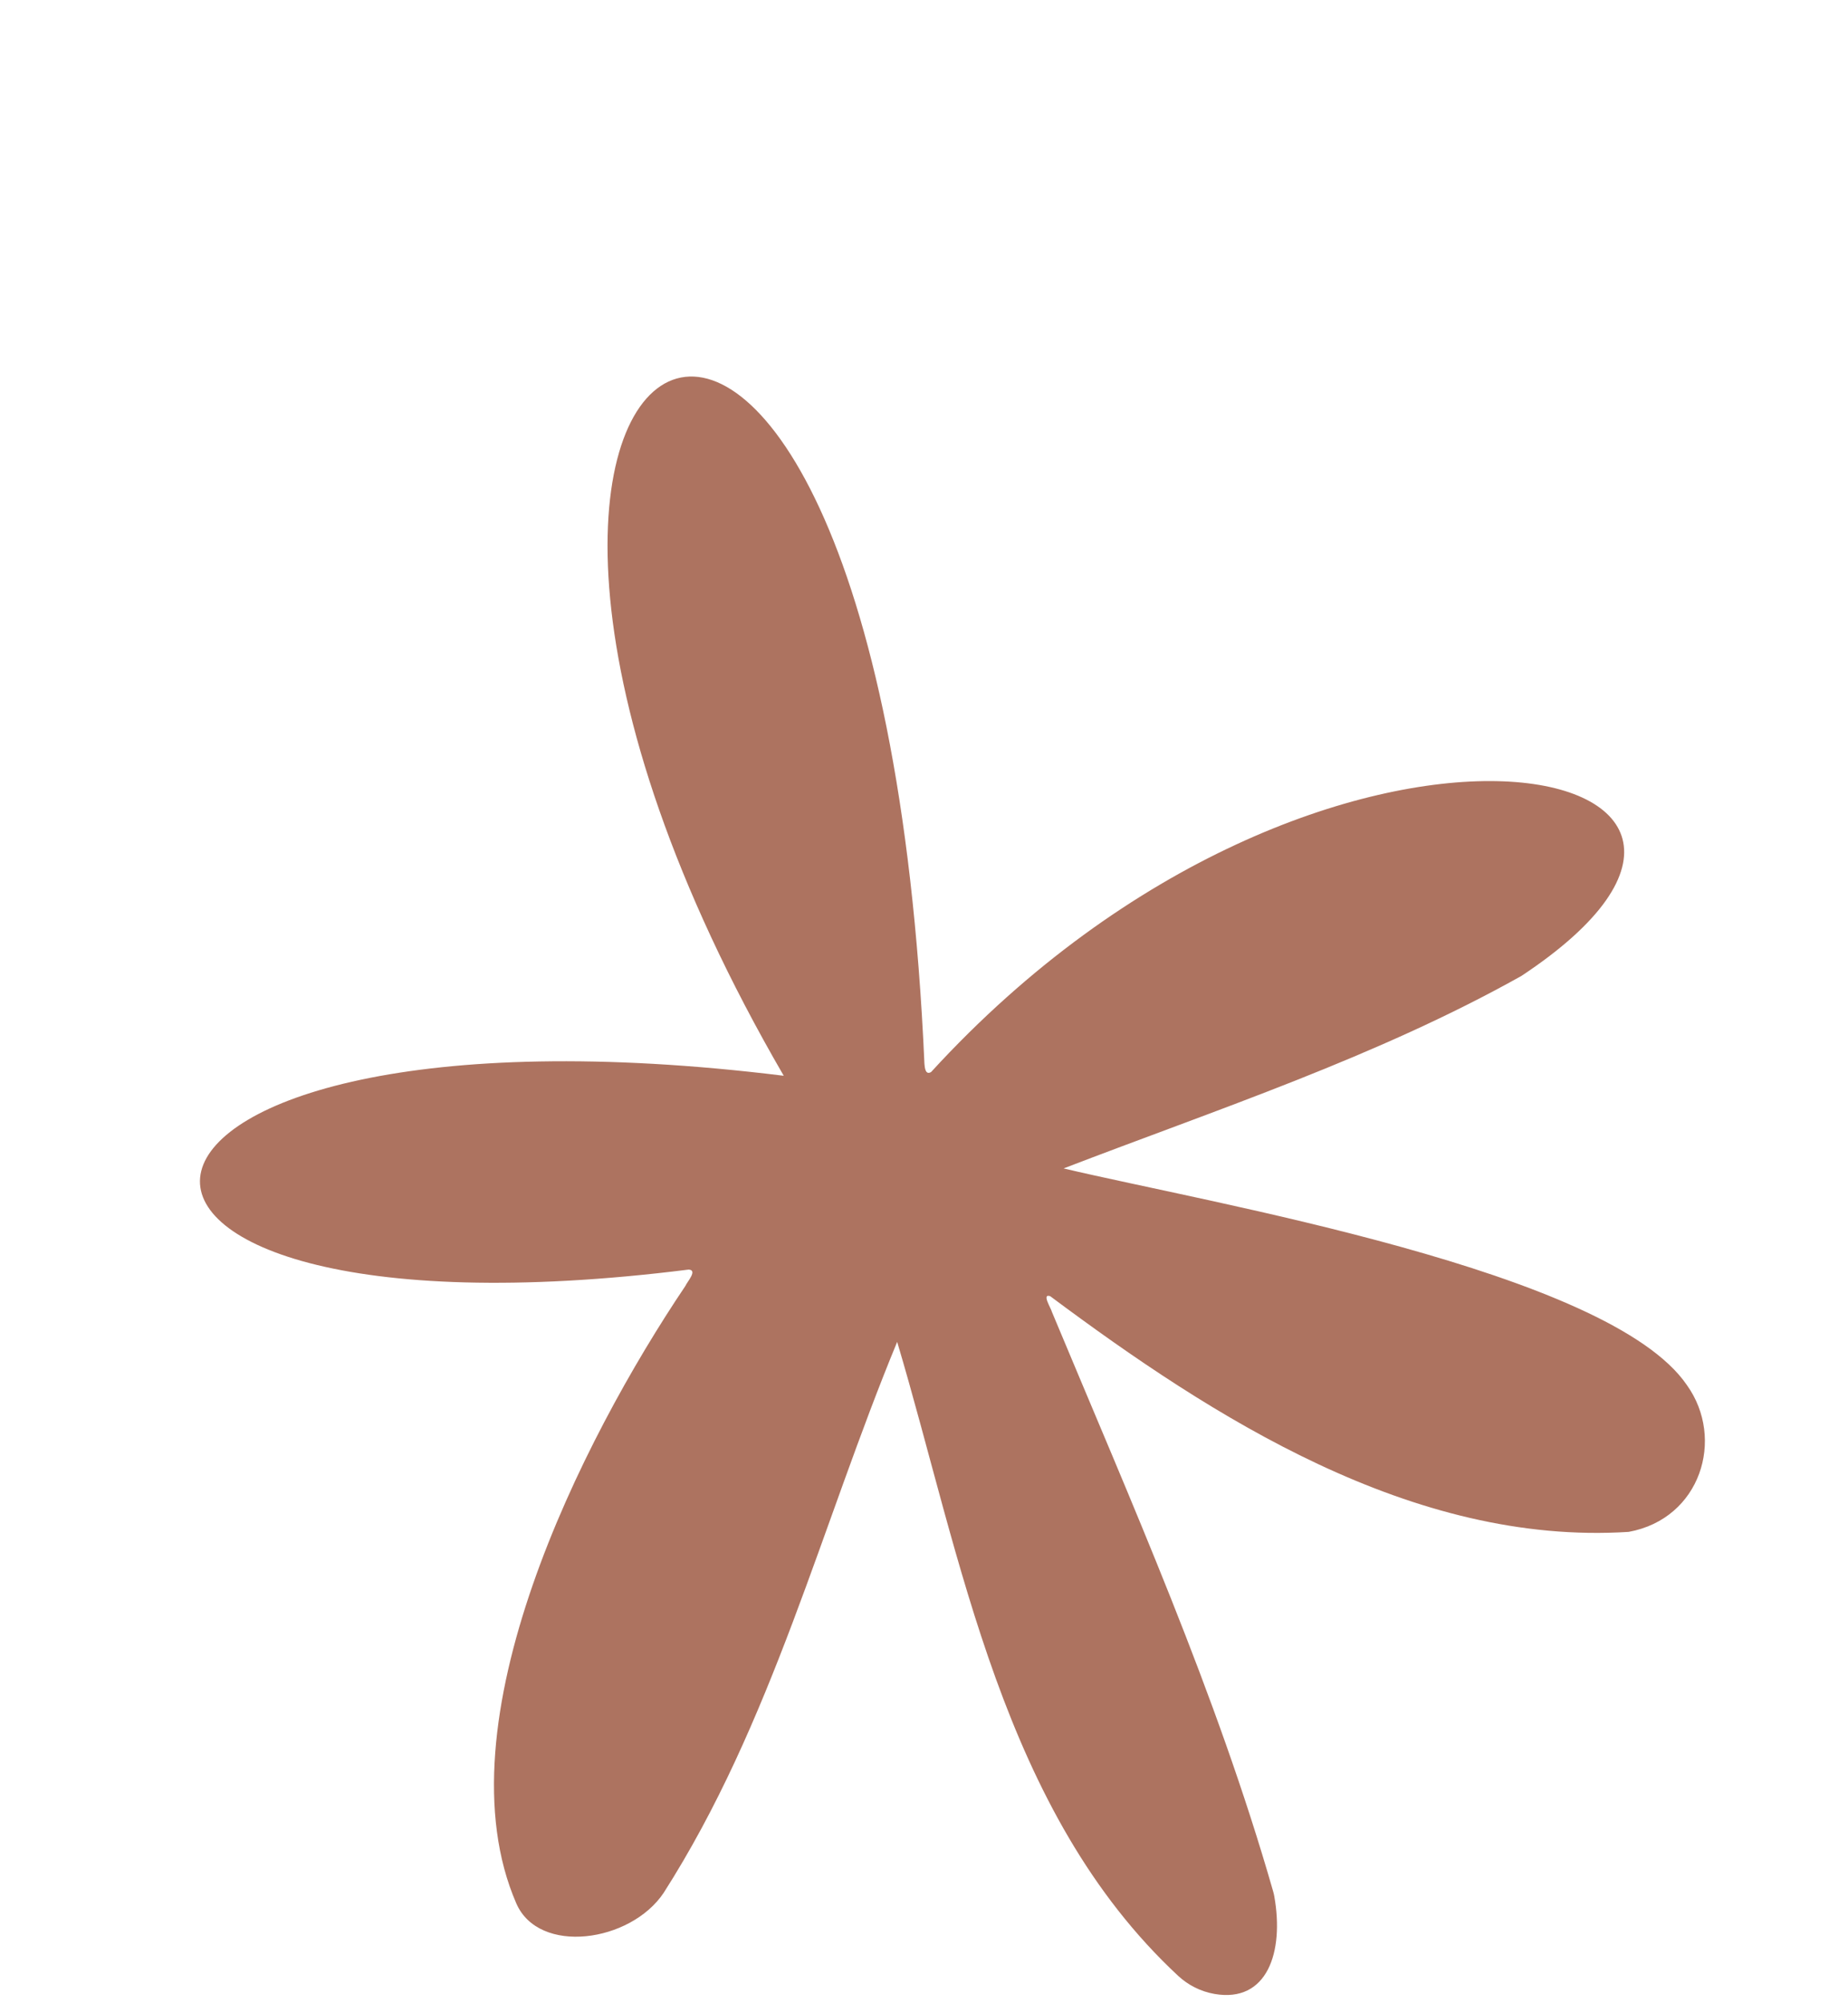 <?xml version="1.0" encoding="UTF-8"?><svg xmlns="http://www.w3.org/2000/svg" xmlns:xlink="http://www.w3.org/1999/xlink" height="6188.2" preserveAspectRatio="xMidYMid meet" version="1.0" viewBox="-443.1 -1163.2 5710.5 6188.2" width="5710.5" zoomAndPan="magnify"><g id="change1_1"><path d="M4258.31,1851.7c-446.04,249.84-939.29,411.9-1414.74,594.72c0,0,0,0,0,0 c456.4,108.32,1686.23,316.29,1926.37,669.9c117.99,165.44,42.11,412.09-180.18,452.92c0,0,0,0,0,0 c-668.34,42.84-1286-354.25-1787.72-728.19c0,0,0,0,0,0c-27.61-9.08,3.79,39.1,5.19,48.19c0,0,0,0,0,0 c246.25,590.29,508.41,1177.95,683.91,1790.94c1.32,4.61,2.45,9.27,3.29,13.98c31.28,173.98-22.09,330.81-184.61,302.53 c-42.56-7.41-81.54-27.28-112.24-55.81c-544.53-506.14-669.77-1292.75-868.34-1958.57c0,0,0,0,0,0 c-233.85,565.38-386.86,1178.72-721.62,1702.17c-102.6,153.27-385.69,192.99-455.39,32.3c0,0,0,0,0,0 C911.45,4161.69,1354,3285.79,1674.8,2809.51c0,0,0,0,0,0c5.59-13.16,38.81-48.99,10.08-50.56c0,0,0,0,0,0 c-2128.01,267.69-1986.14-880.54,293.88-598.76c0,0,0,0,0,0c-1384.02-2383.03,289.6-3323.4,434.7-37.46 c1.03,11.44,2.7,36.4,20.52,26c0,0,0,0,0,0C3655.04,815.79,5267.34,1184.07,4258.31,1851.7 C4258.31,1851.7,4258.31,1851.7,4258.31,1851.7z" fill="#ad7360"/></g></svg>